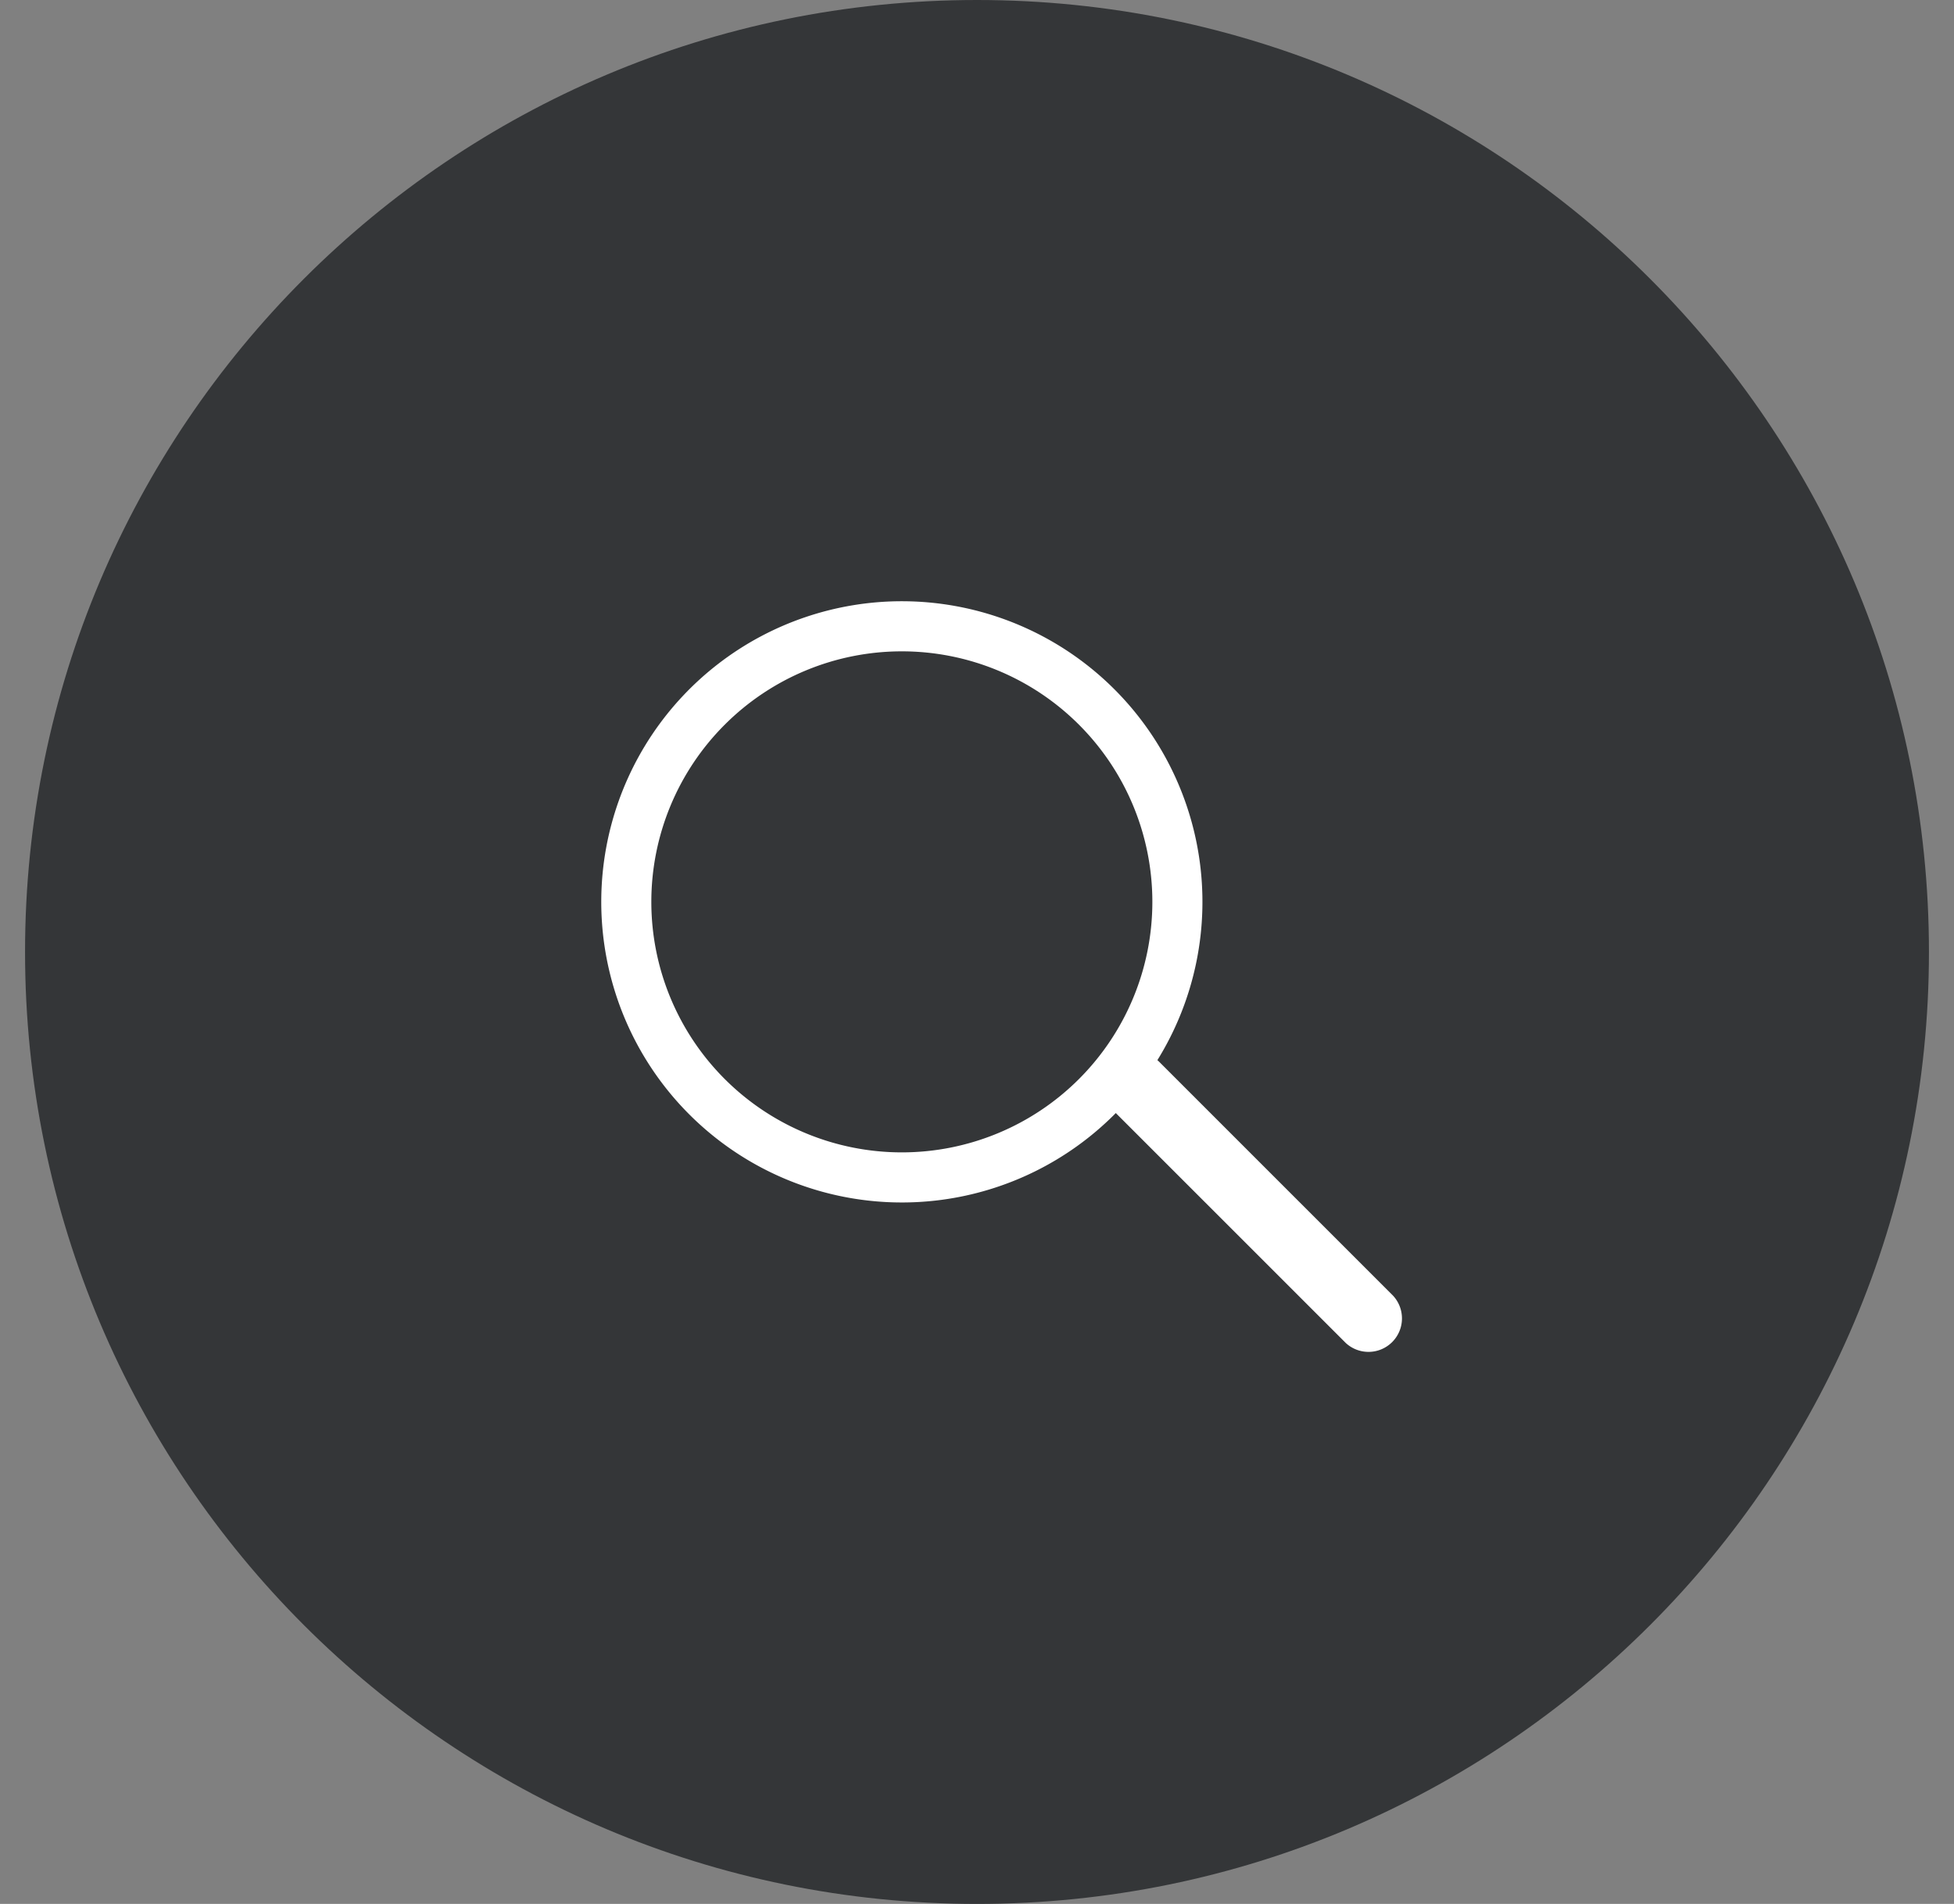 <svg xmlns="http://www.w3.org/2000/svg" width="39" height="38" viewBox="0 0 39 38">
    <rect x="0" y="0" width="39" height="38" fill="#808080" stroke="none"/>
    <g fill="none" fill-rule="evenodd">
        <path fill="#343638" d="M19.5 0c10.493 0 19 8.507 19 19s-8.507 19-19 19-19-8.507-19-19 8.507-19 19-19z"/>
        <path fill="#FFF" fill-rule="nonzero" d="M18 12a6 6 0 0 1 5.1 9.16.272.272 0 0 1 .024.02l4.68 4.68a.668.668 0 0 1-.944.944l-4.59-4.589-.027.028A6 6 0 1 1 18 12zm0 1a5 5 0 1 0 0 10 5 5 0 0 0 0-10z"/>
    </g>
</svg>
